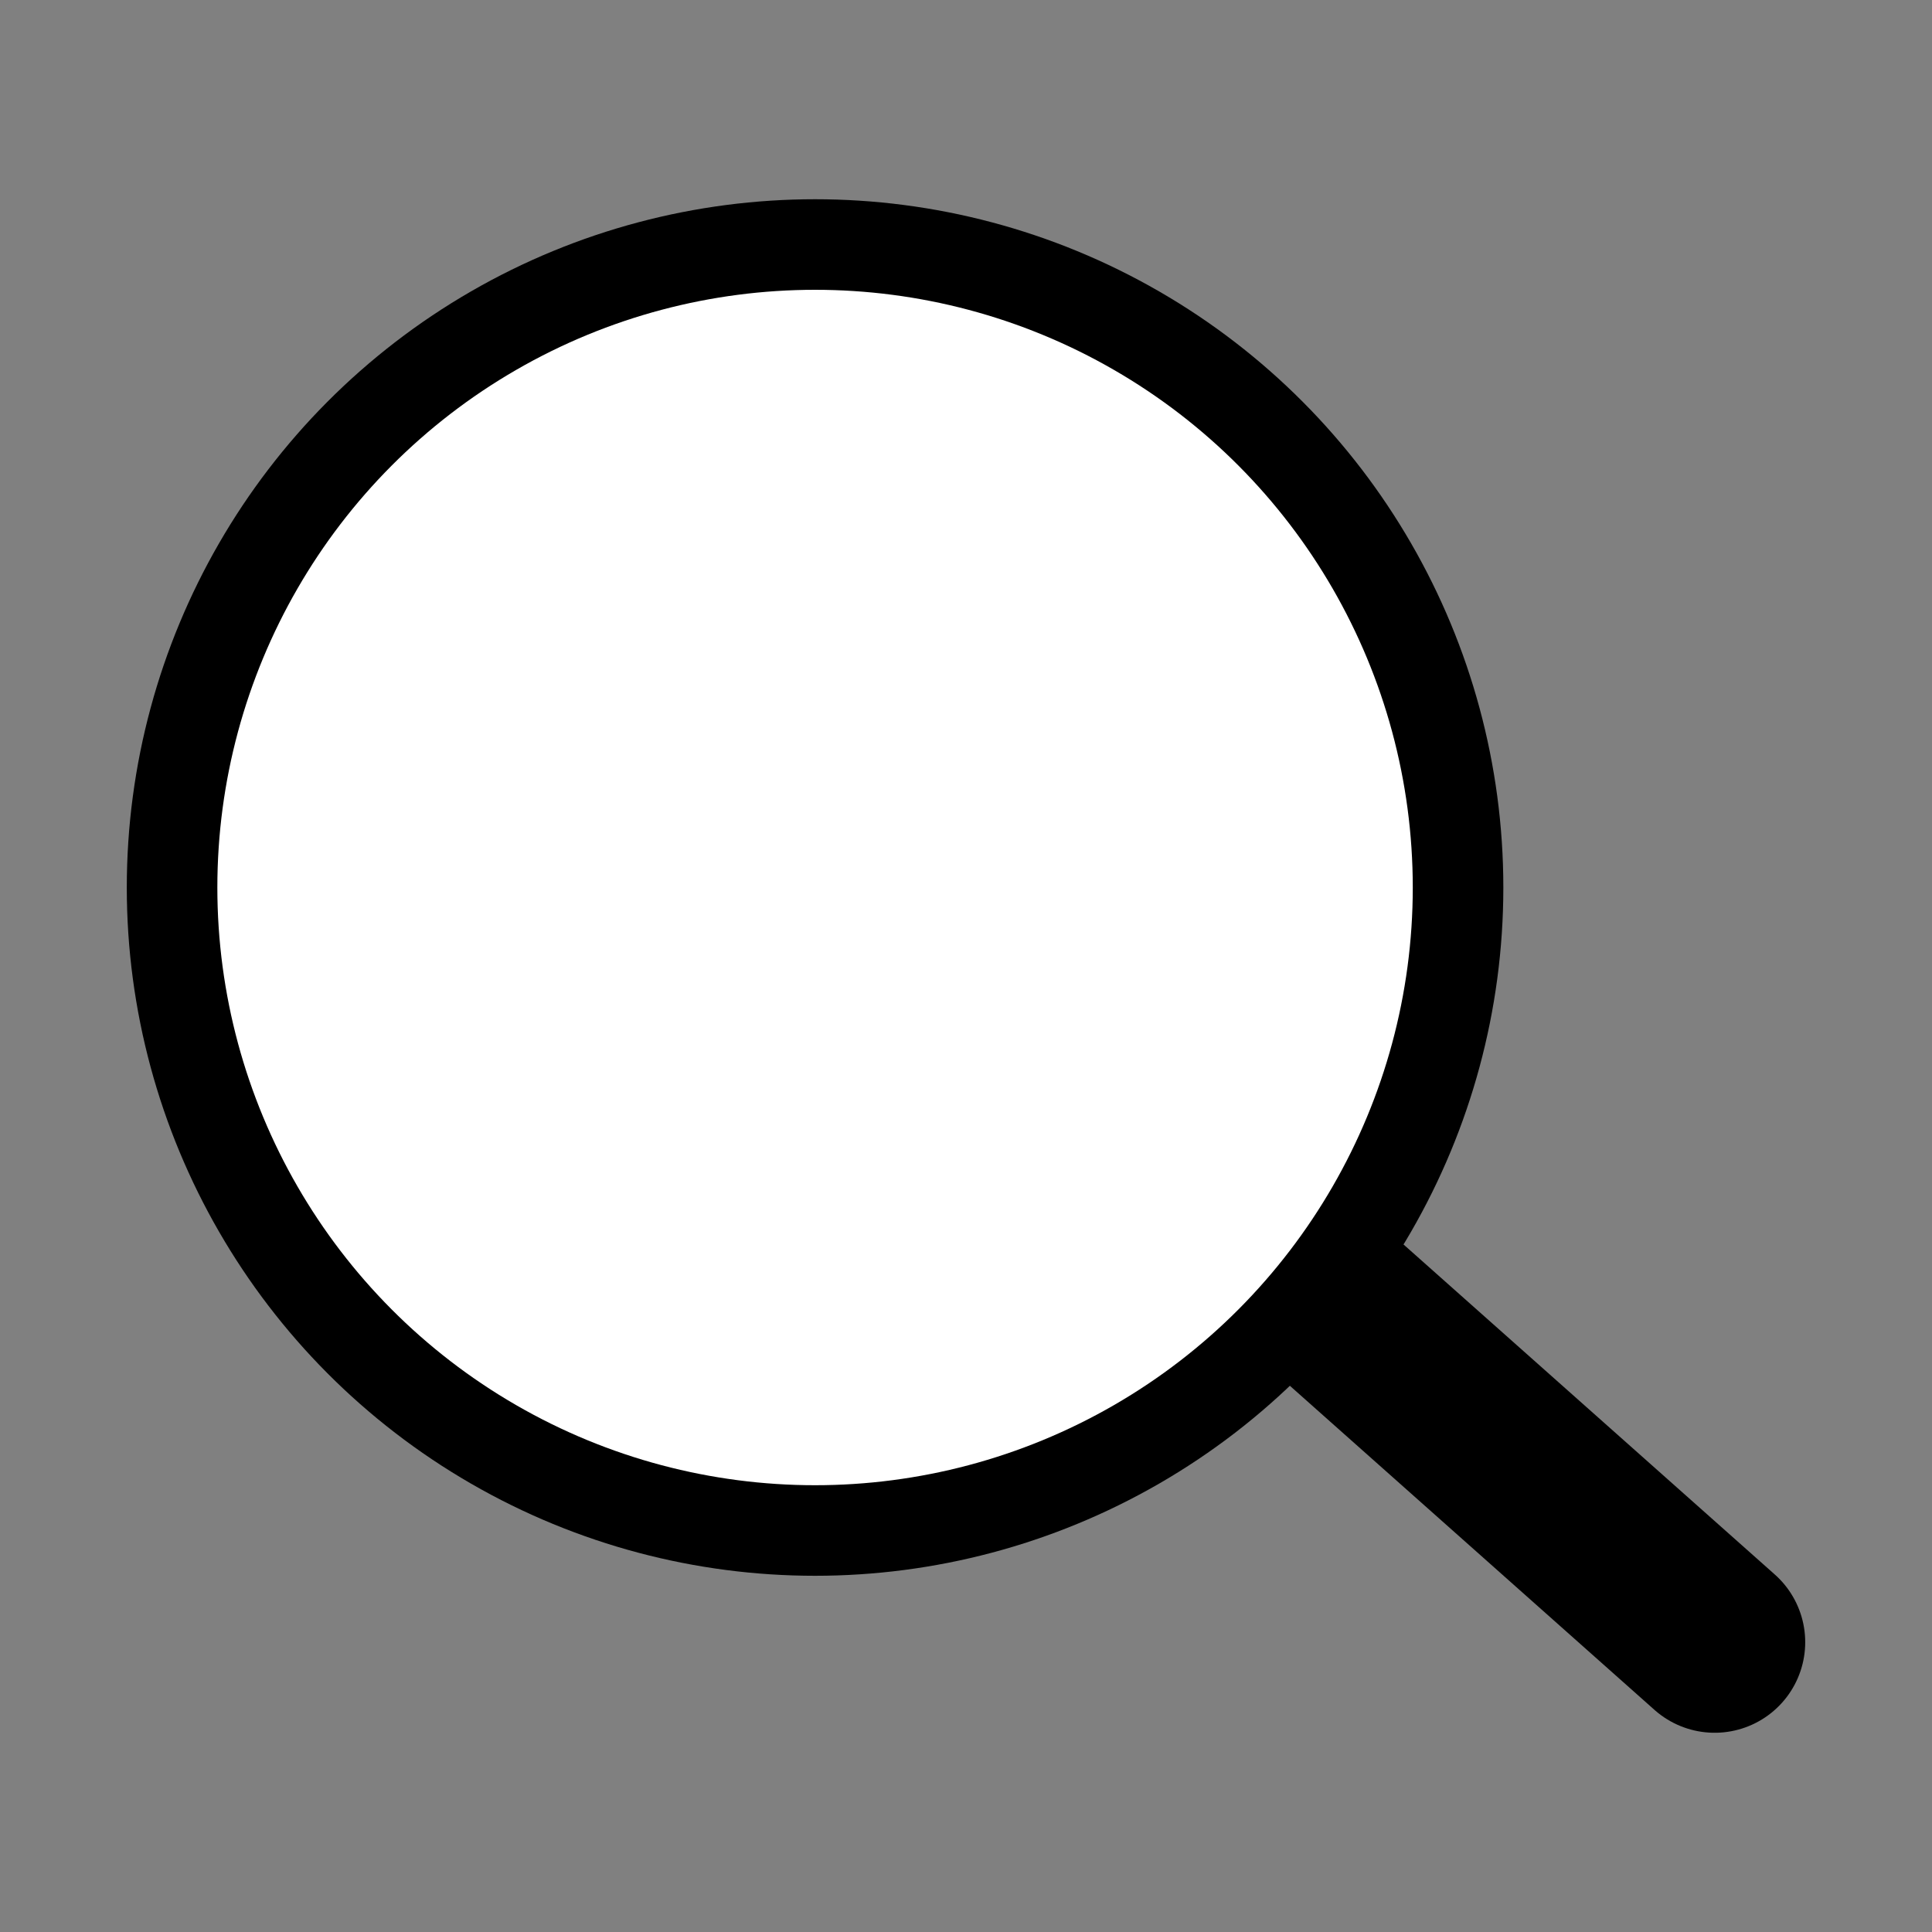<?xml version="1.0" encoding="UTF-8"?>
<svg id="Layer_1" xmlns="http://www.w3.org/2000/svg" version="1.1" viewBox="0 0 32 32">
  <rect x="0" y="0" width="32" height="32" fill="#808080" stroke="none"/>
  <!-- Generator: Adobe Illustrator 29.3.1, SVG Export Plug-In . SVG Version: 2.1.0 Build 151)  -->
  <defs>
    <style>
      .st0 {
        fill: #fff;
      }

      .st1 {
        stroke-linecap: round;
      }

      .st1, .st2 {
        fill: none;
        stroke: #000;
        stroke-miterlimit: 10;
        stroke-width: 3px;
      }
    </style>
  </defs>
  <g>
    <path class="st1" d="M21.2,20.8c0,0,7.2,6.4,7.2,6.4"/>
    <path d="M21.2,20.8c0,0,7.2,6.4,7.2,6.4"/>
  </g>
  <g>
    <circle class="st2" cx="13.5" cy="14.7" r="9.9"/>
    <circle class="st0" cx="13.5" cy="14.7" r="9.9"/>
  </g>
</svg>
